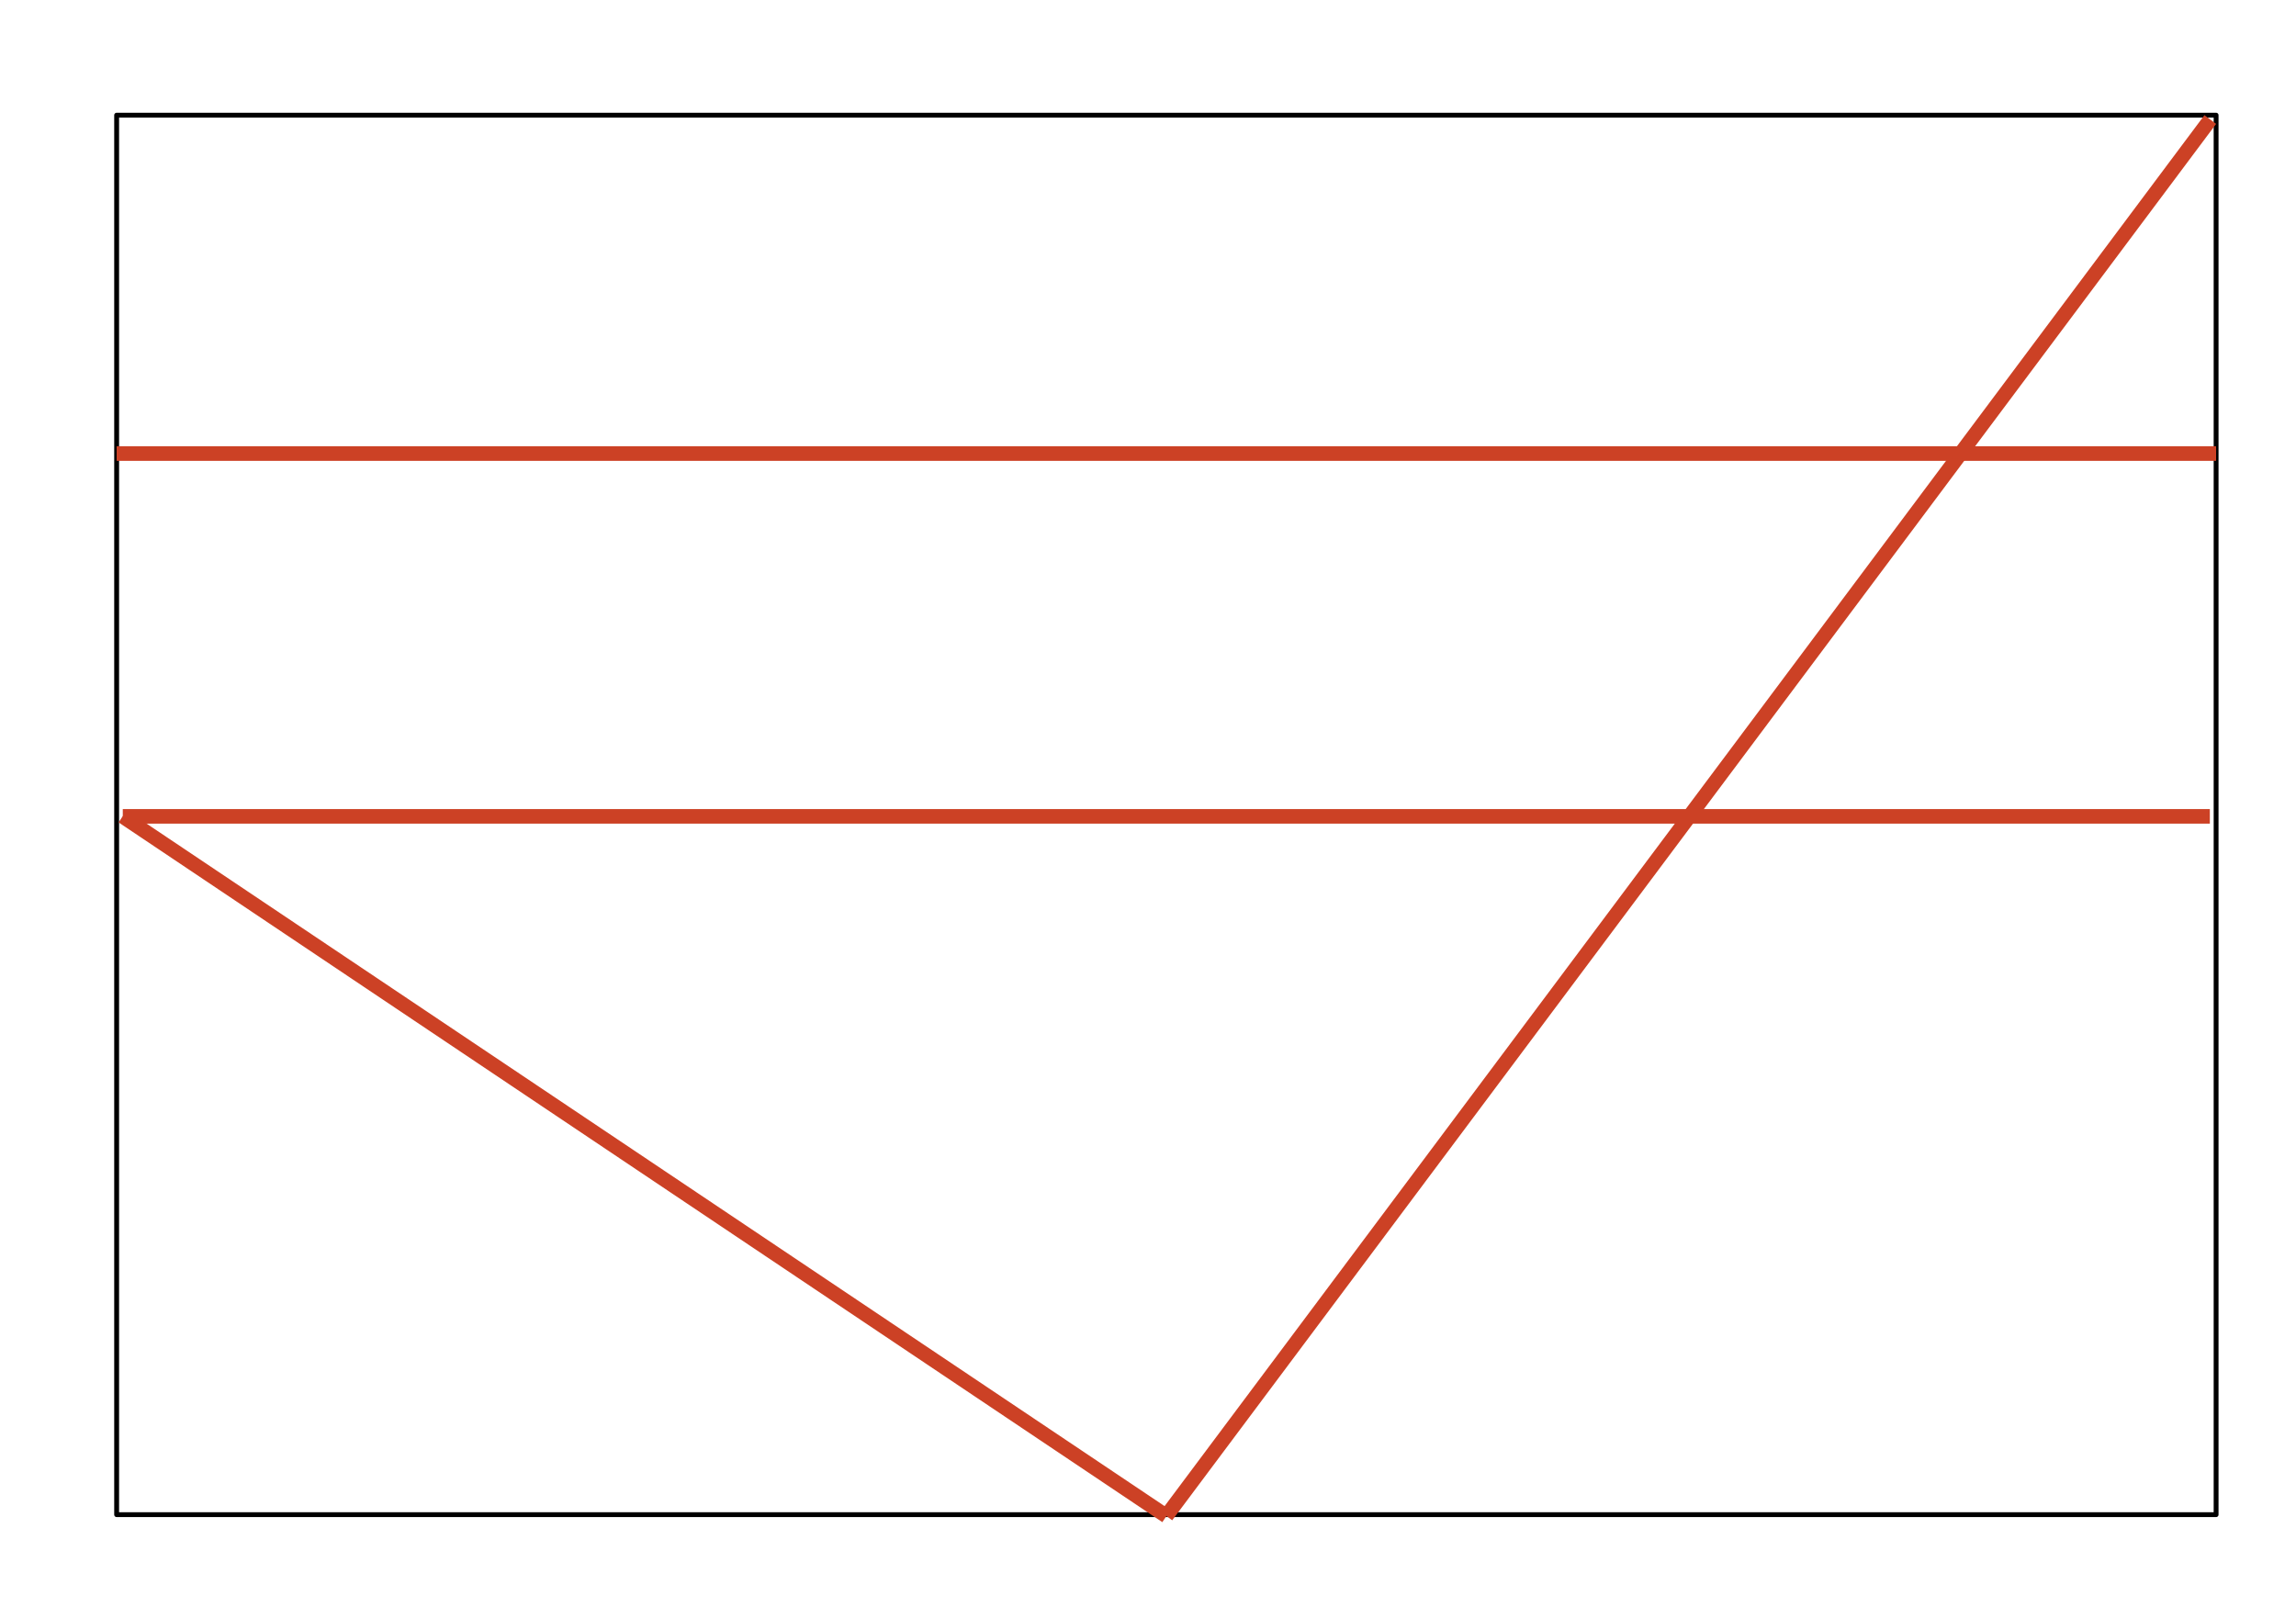 <?xml version="1.0" encoding="UTF-8"?>
<svg xmlns="http://www.w3.org/2000/svg" xmlns:xlink="http://www.w3.org/1999/xlink" width="360pt" height="252pt" viewBox="0 0 360 252" version="1.1">
<g id="surface1">
<path style="fill:none;stroke-width:381;stroke-linecap:butt;stroke-linejoin:round;stroke:rgb(0%,0%,0%);stroke-opacity:1;stroke-miterlimit:8;" d="M 9144 9030.89 L 173735.994 9030.89 L 173735.994 118758.887 L 9144 118758.887 Z " transform="matrix(0.002,0,0,0.002,0,0)"/>
<path style="fill:none;stroke-width:1143;stroke-linecap:butt;stroke-linejoin:round;stroke:rgb(79.999%,25.49%,14.51%);stroke-opacity:1;stroke-miterlimit:8;" d="M 9144 35563.968 L 173735.994 35563.968 " transform="matrix(0.002,0,0,0.002,0,0)"/>
<path style="fill:none;stroke-width:1143;stroke-linecap:butt;stroke-linejoin:round;stroke:rgb(79.999%,25.49%,14.51%);stroke-opacity:1;stroke-miterlimit:8;" d="M 9614.297 64007.998 L 91441.981 118871.996 " transform="matrix(0.002,0,0,0.002,0,0)"/>
<path style="fill:none;stroke-width:1143;stroke-linecap:butt;stroke-linejoin:round;stroke:rgb(79.999%,25.49%,14.51%);stroke-opacity:1;stroke-miterlimit:8;" d="M 173279.588 9372.203 L 91438.013 118860.09 " transform="matrix(0.002,0,0,0.002,0,0)"/>
<path style="fill:none;stroke-width:1143;stroke-linecap:butt;stroke-linejoin:round;stroke:rgb(79.999%,25.49%,14.51%);stroke-opacity:1;stroke-miterlimit:8;" d="M 173245.854 64007.998 L 9626.203 64007.998 " transform="matrix(0.002,0,0,0.002,0,0)"/>
</g>
</svg>
